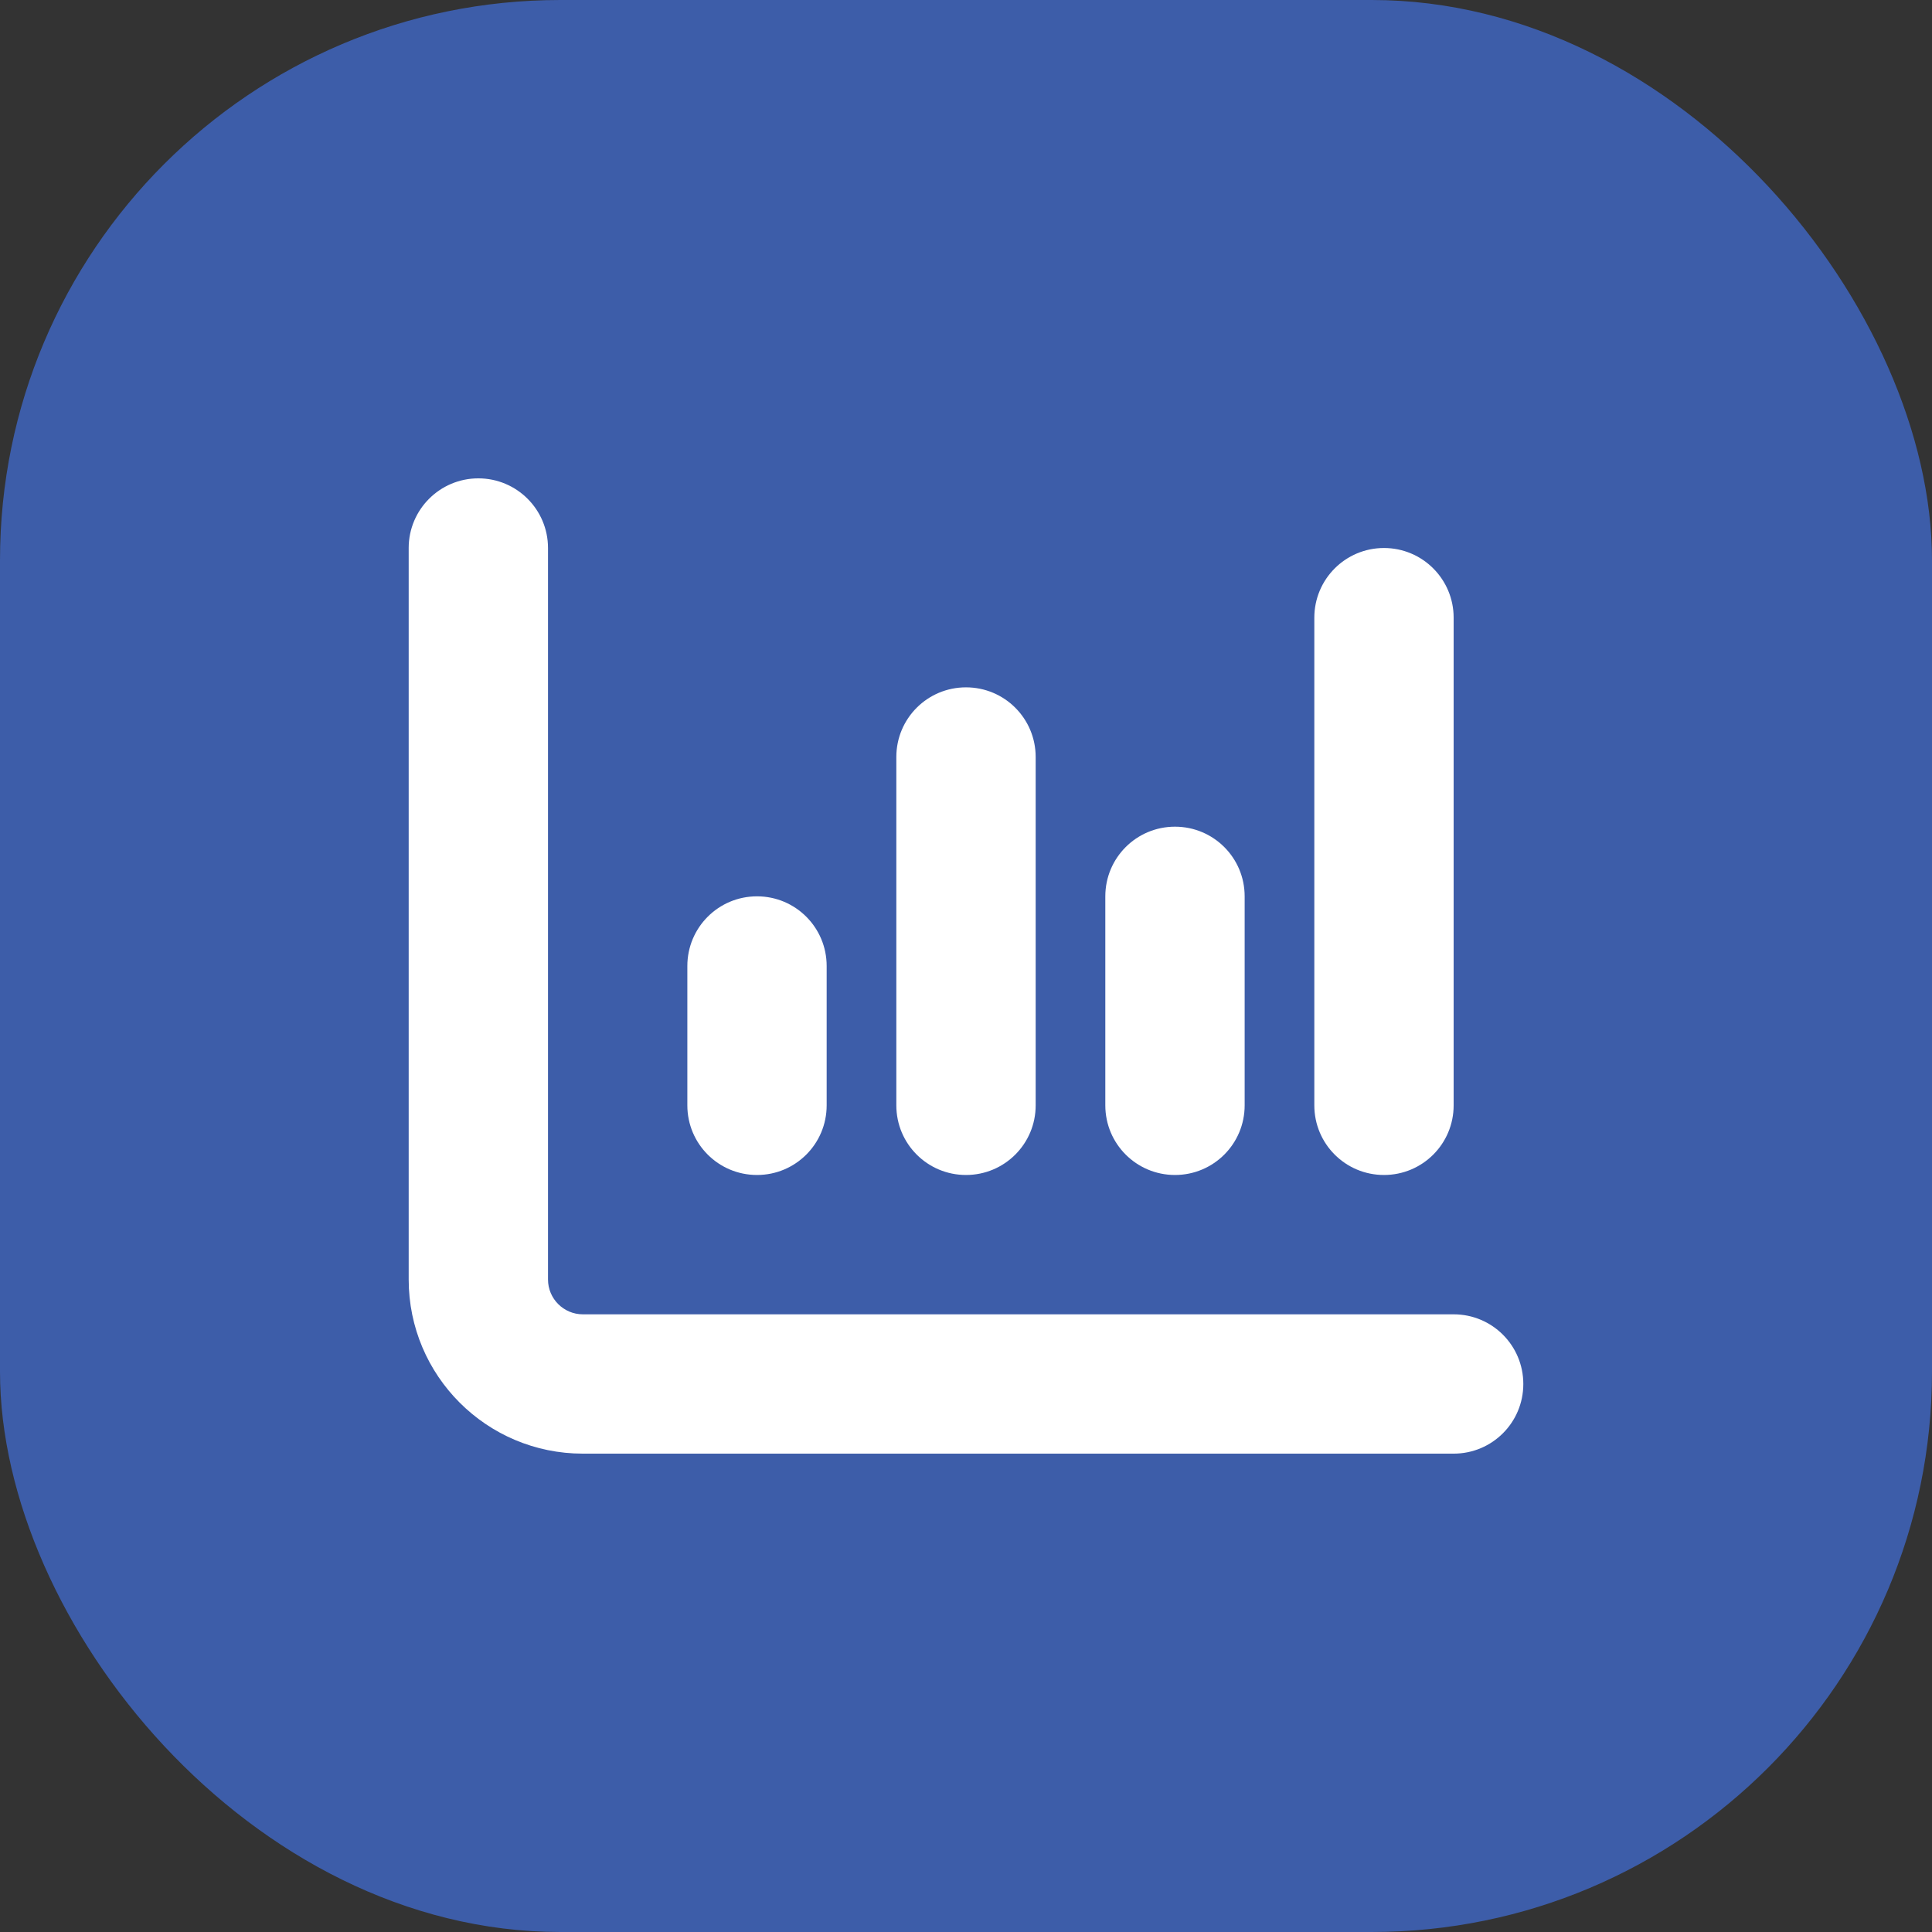<svg width="82" height="82" viewBox="0 0 82 82" fill="none" xmlns="http://www.w3.org/2000/svg">
<rect x="0" y="0" width="82" height="82" fill="#333333" stroke="none"/>
<rect width="82" height="82" rx="23.78" fill="#3D5DA9"/>
<path d="M20.302 20.303C21.935 20.303 23.259 21.627 23.259 23.259V54.306C23.259 55.119 23.921 55.784 24.738 55.784H61.697C63.333 55.784 64.654 57.105 64.654 58.741C64.654 60.376 63.333 61.697 61.697 61.697H24.738C20.655 61.697 17.346 58.39 17.346 54.306V23.259C17.346 21.627 18.67 20.303 20.302 20.303ZM32.13 38.043C33.765 38.043 35.086 39.365 35.086 41V46.914C35.086 48.549 33.765 49.87 32.13 49.87C30.494 49.87 29.173 48.549 29.173 46.914V41C29.173 39.365 30.494 38.043 32.13 38.043ZM43.957 46.914C43.957 48.549 42.635 49.87 41 49.87C39.364 49.87 38.043 48.549 38.043 46.914V32.13C38.043 30.494 39.364 29.173 41 29.173C42.635 29.173 43.957 30.494 43.957 32.13V46.914ZM49.87 35.087C51.506 35.087 52.827 36.408 52.827 38.043V46.914C52.827 48.549 51.506 49.87 49.87 49.87C48.235 49.87 46.913 48.549 46.913 46.914V38.043C46.913 36.408 48.235 35.087 49.87 35.087ZM61.697 46.914C61.697 48.549 60.376 49.87 58.74 49.87C57.105 49.87 55.784 48.549 55.784 46.914V26.216C55.784 24.584 57.105 23.259 58.74 23.259C60.376 23.259 61.697 24.584 61.697 26.216V46.914Z" fill="white"/>
</svg>
